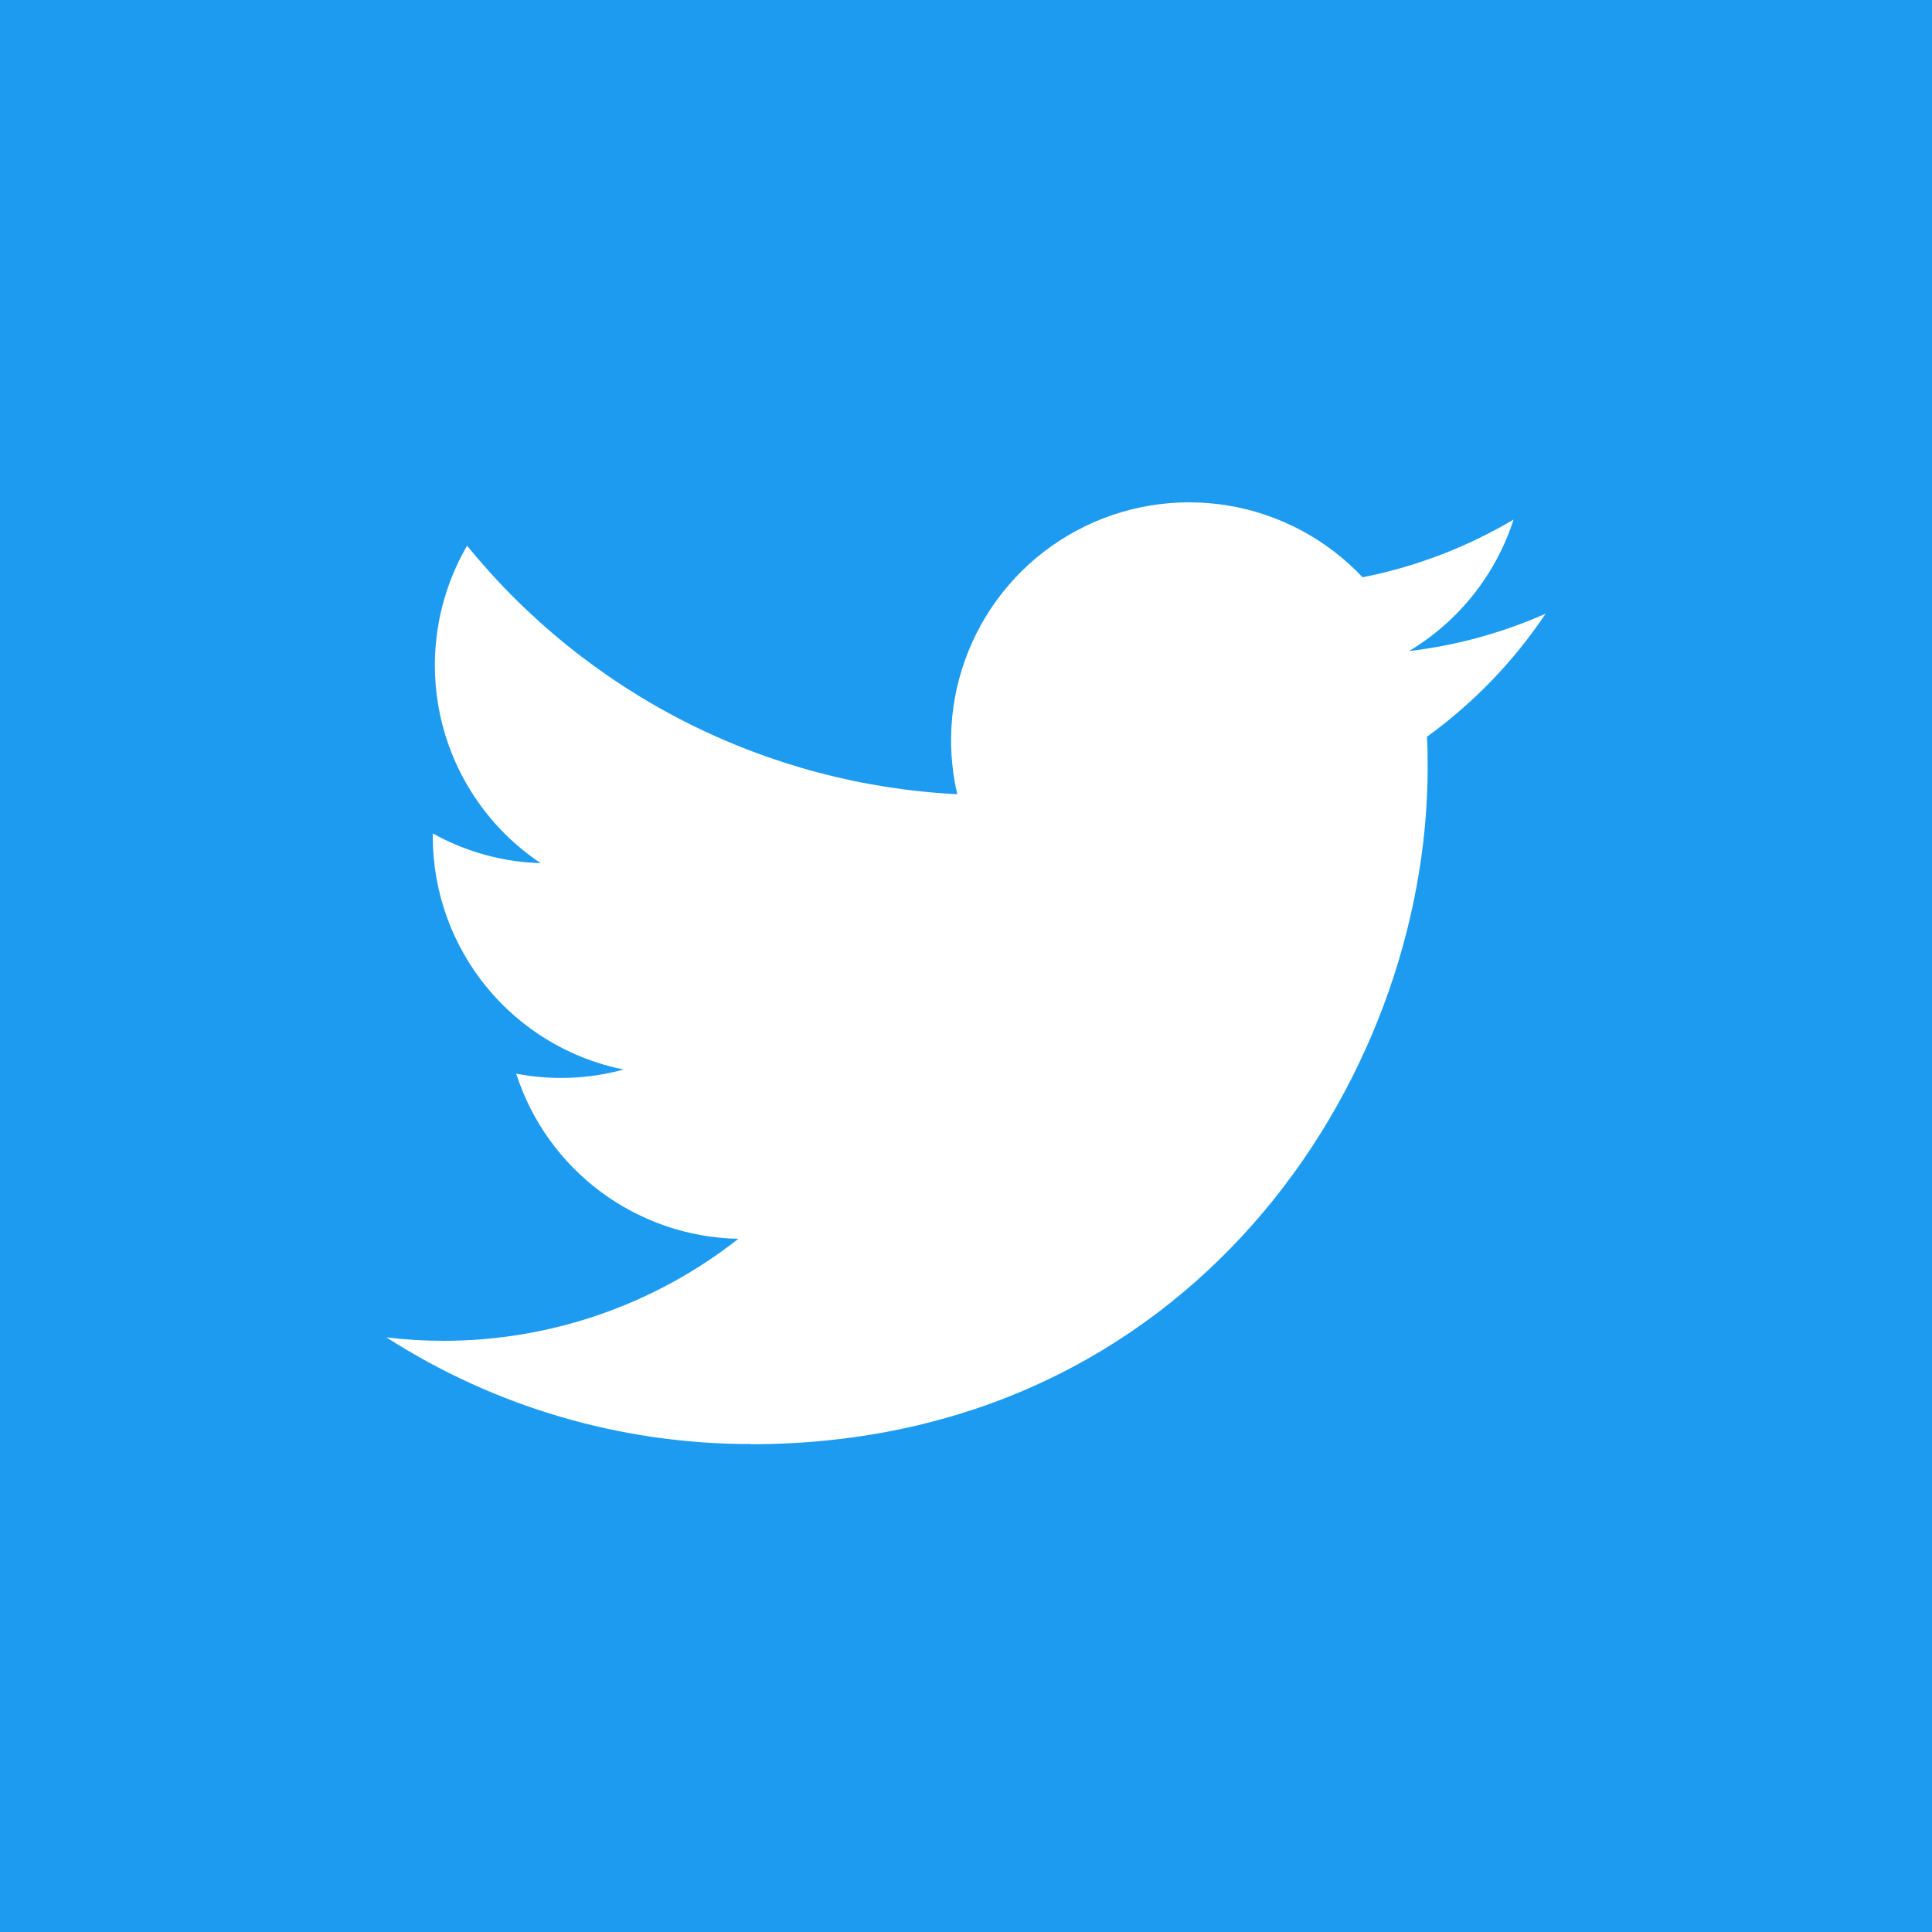<svg xmlns="http://www.w3.org/2000/svg" fill="none" viewBox="0 0 40 40" height="40" width="40">
<rect fill="#1D9BF0" height="40" width="40"></rect>
<path fill="white" d="M15.547 29.901C24.604 29.901 29.558 22.398 29.558 15.891C29.558 15.678 29.558 15.466 29.543 15.254C30.507 14.557 31.339 13.694 32 12.706C31.101 13.104 30.148 13.365 29.172 13.48C30.2 12.865 30.969 11.897 31.337 10.757C30.37 11.33 29.313 11.735 28.21 11.952C27.468 11.163 26.486 10.64 25.416 10.465C24.347 10.29 23.249 10.472 22.294 10.983C21.338 11.494 20.578 12.306 20.131 13.293C19.683 14.28 19.573 15.387 19.819 16.443C17.861 16.345 15.946 15.836 14.197 14.95C12.449 14.063 10.907 12.819 9.67 11.298C9.041 12.382 8.848 13.665 9.131 14.887C9.414 16.108 10.152 17.175 11.195 17.871C10.411 17.848 9.645 17.637 8.96 17.255C8.96 17.275 8.96 17.296 8.96 17.317C8.96 18.454 9.354 19.556 10.074 20.436C10.794 21.316 11.796 21.919 12.91 22.144C12.185 22.342 11.425 22.371 10.687 22.229C11.002 23.207 11.614 24.063 12.439 24.676C13.264 25.289 14.26 25.629 15.287 25.648C13.544 27.019 11.39 27.763 9.172 27.76C8.78 27.76 8.389 27.736 8 27.689C10.252 29.134 12.872 29.901 15.547 29.897"></path>
</svg>
